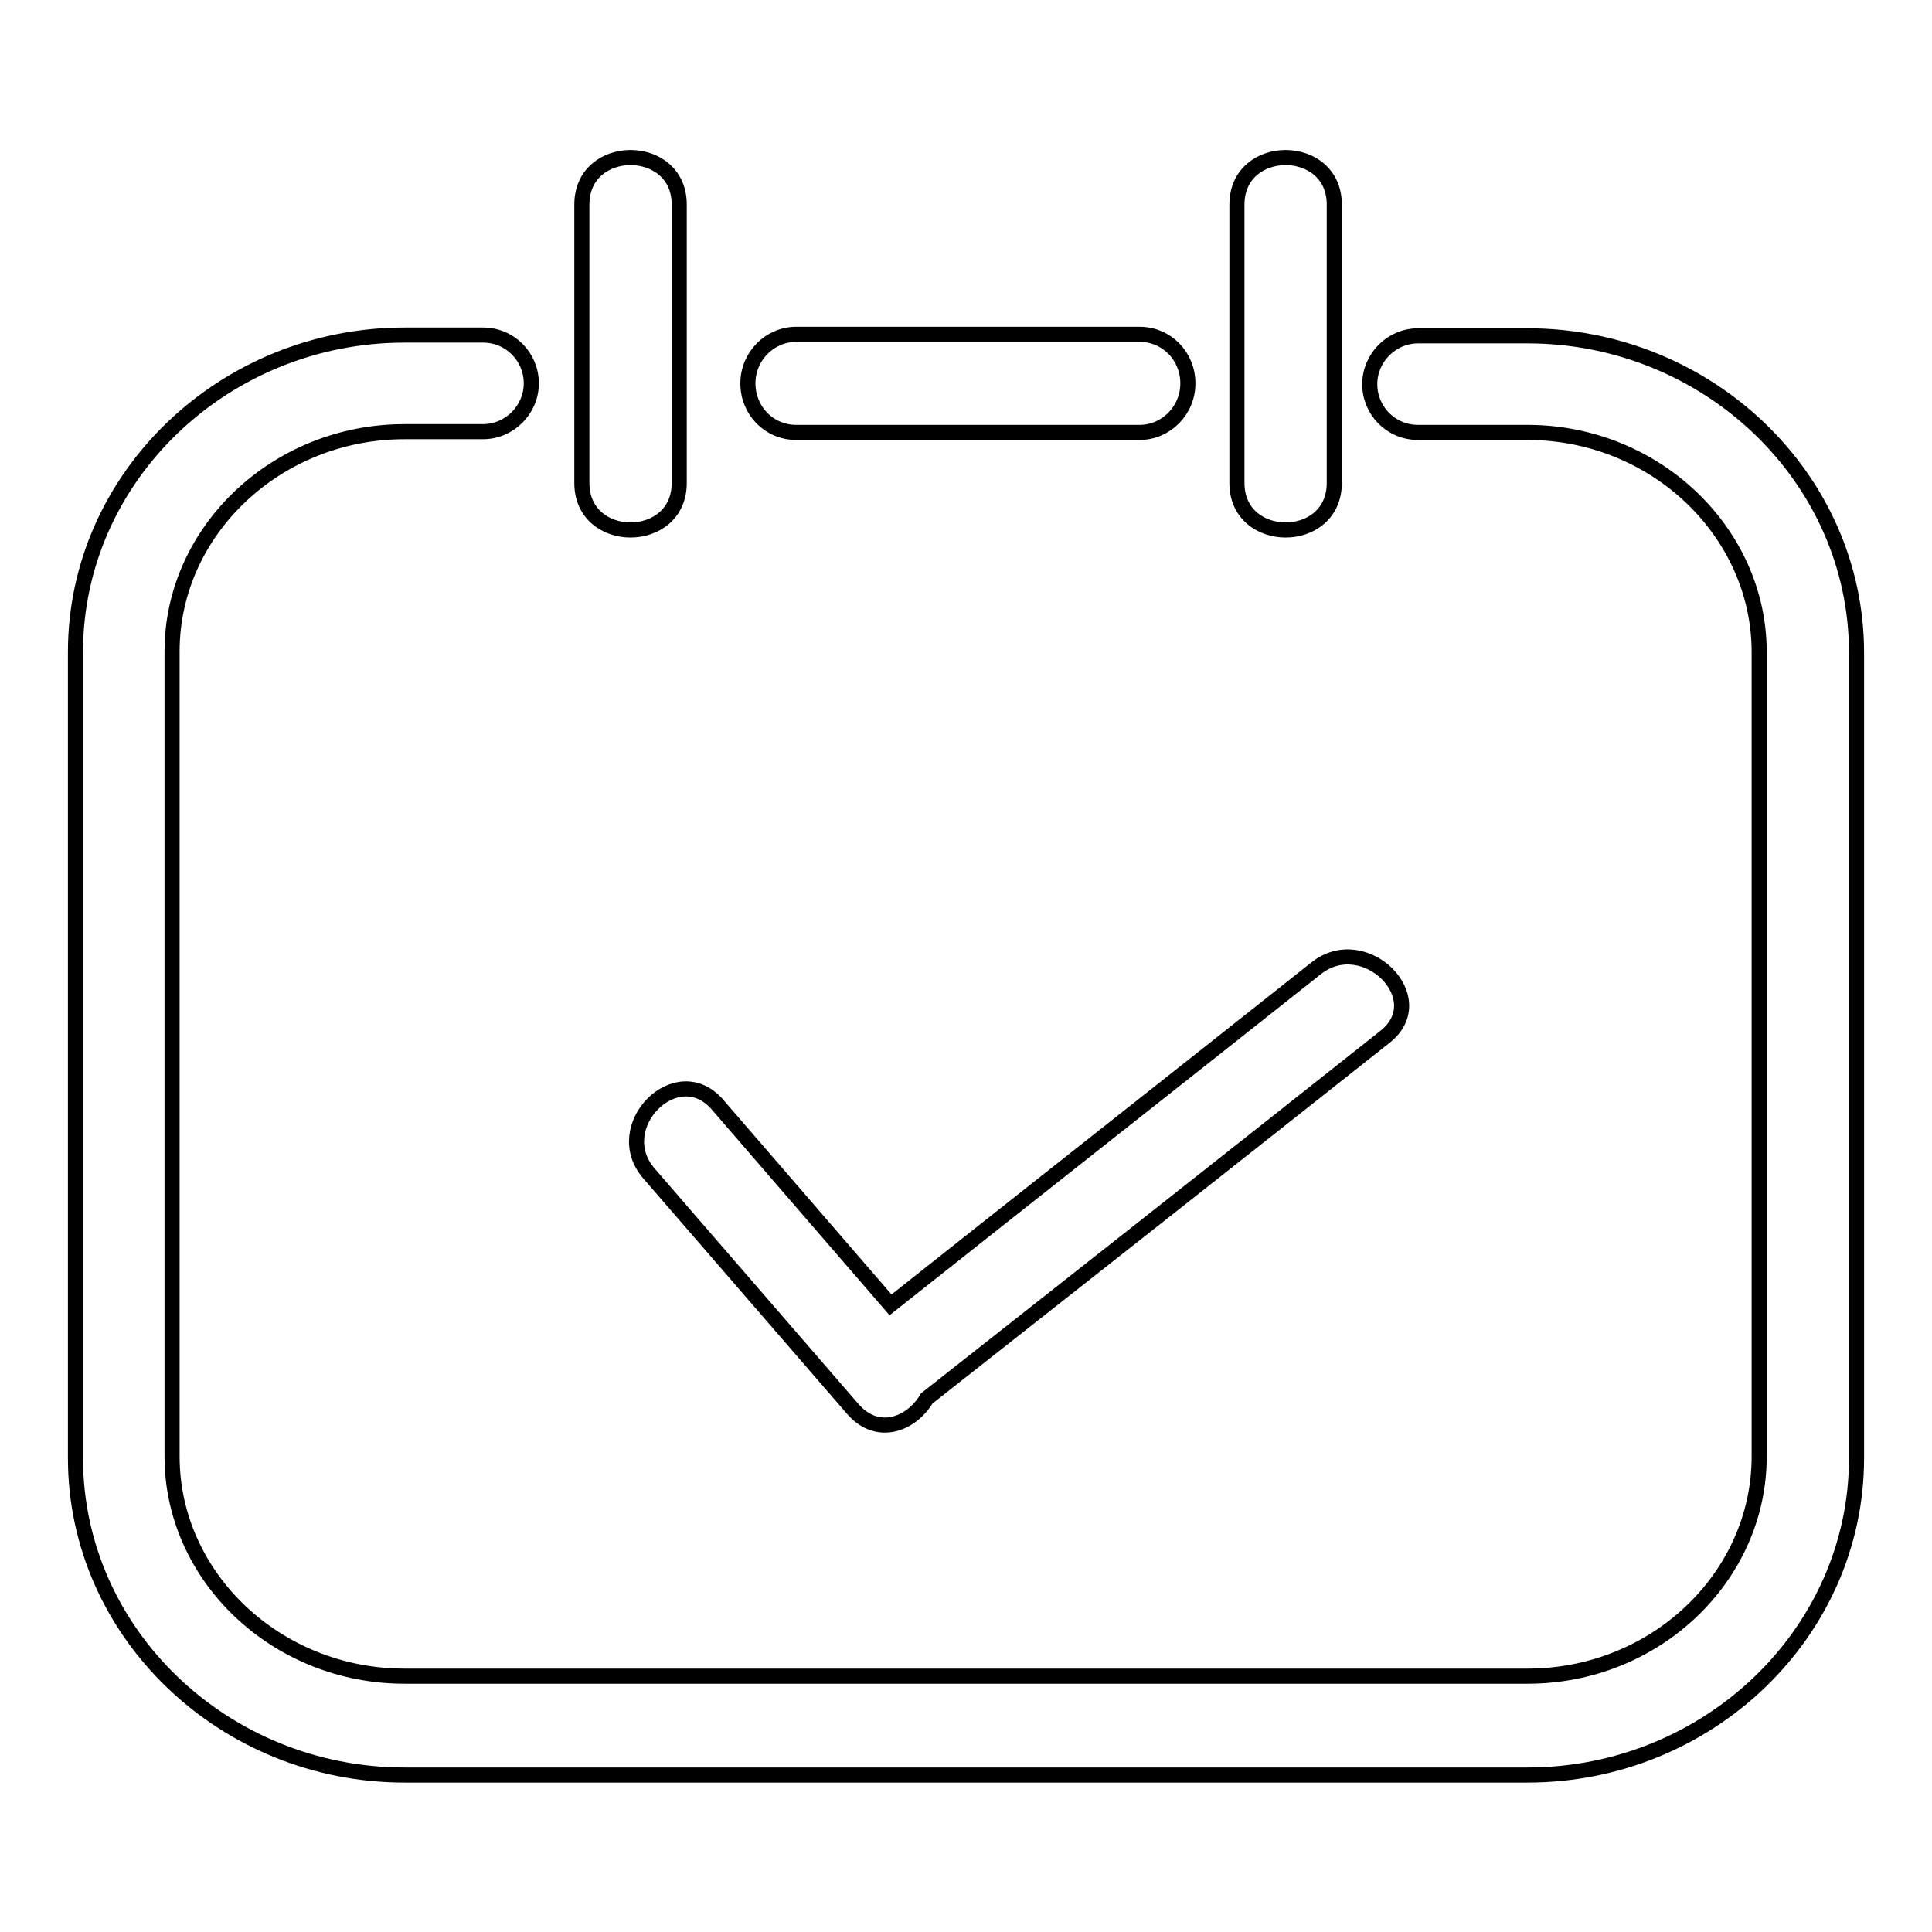 <?xml version="1.0" encoding="utf-8"?>
<!-- Svg Vector Icons : http://www.onlinewebfonts.com/icon -->
<!DOCTYPE svg PUBLIC "-//W3C//DTD SVG 1.1//EN" "http://www.w3.org/Graphics/SVG/1.1/DTD/svg11.dtd">
<svg version="1.1" xmlns="http://www.w3.org/2000/svg" xmlns:xlink="http://www.w3.org/1999/xlink" x="0px" y="0px" viewBox="0 0 256 256" enable-background="new 0 0 256 256" xml:space="preserve">
<g> <path stroke-width="2" fill-opacity="0" stroke="#000000"  d="M118,172.9c18.8-14.9,37.6-29.7,56.4-44.6c6.4-5.1,15.6,4,9.1,9.1c-20.2,16-40.5,32-60.7,47.9 c-2,3.4-6.5,5.2-9.8,1.4c-9-10.4-18-20.8-27-31.2c-5.4-6.2,3.7-15.4,9.1-9.1L118,172.9z M151,44.3c3.6,0,6.4,2.9,6.4,6.5 s-2.9,6.5-6.4,6.5h-45.5c-3.6,0-6.4-2.9-6.4-6.5s2.9-6.5,6.4-6.5H151L151,44.3z M64,44.4c3.6,0,6.4,2.9,6.4,6.4s-2.9,6.4-6.4,6.4 H53.6c-17,0-30.8,13.2-30.8,29.1v106.7c0,15.9,13.8,29.1,30.8,29.1h148.8c17,0,30.7-13.2,30.7-29.1V86.4 c0-15.9-13.8-29.1-30.7-29.1h-14.5c-3.6,0-6.4-2.9-6.4-6.4s2.9-6.4,6.4-6.4h14.5c23.9,0,43.6,18.8,43.6,42v106.7 c0,23.2-19.7,42-43.6,42H53.6c-23.9,0-43.6-18.8-43.6-42V86.4c0-23.2,19.7-42,43.6-42H64z M77.1,27.1c0-8.3,12.9-8.3,12.9,0V64 c0,8.3-12.9,8.3-12.9,0L77.1,27.1L77.1,27.1z M163.9,27.1c0-8.3,12.9-8.3,12.9,0V64c0,8.3-12.9,8.3-12.9,0V27.1z"/></g>
</svg>